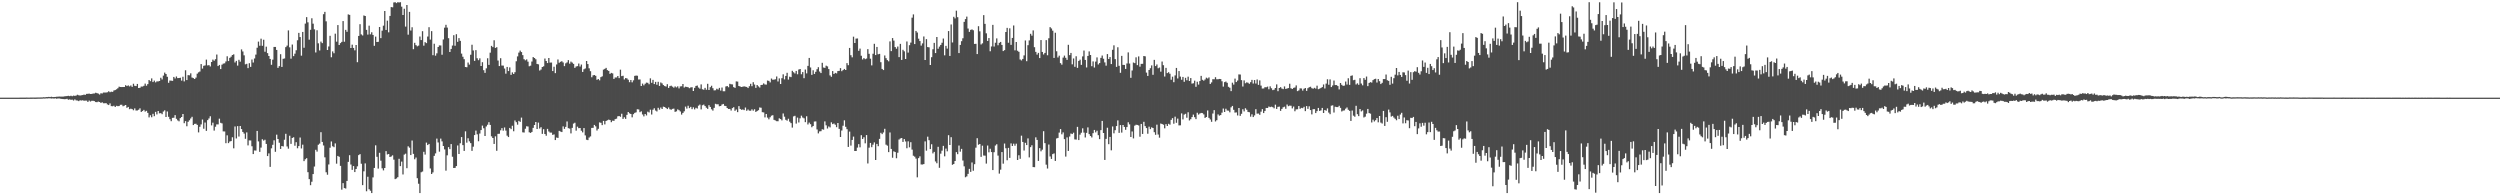 <?xml version="1.0" encoding="UTF-8"?>
<svg xmlns="http://www.w3.org/2000/svg" width="1920" height="150">
  <path d="M0 75.000h1v1.000H0zM1 75.000h1v1.000H1zM2 75.000h1v1.000H2zM3 75.000h1v1.000H3zM4 75.000h1v1.000H4zM5 75.000h1v1.000H5zM6 75.000h1v1.000H6zM7 75.000h1v1.000H7zM8 75.000h1v1.000H8zM9 75.000h1v1.000H9zM10 75.000h1v1.000H10zM11 75.000h1v1.000H11zM12 75.000h1v1.000H12zM13 75.000h1v1.000H13zM14 74.990h1v1.000H14zM15 74.983h1v1.000H15zM16 74.981h1v1.000H16zM17 74.966h1v1.000H17zM18 74.958h1v1.000H18zM19 74.962h1v1.000H19zM20 74.923h1v1.000H20zM21 74.950h1v1.000H21zM22 74.933h1v1.000H22zM23 74.921h1v1.000H23zM24 74.916h1v1.000H24zM25 74.892h1v1.000H25zM26 74.926h1v1.000H26zM27 74.913h1v1.000H27zM28 74.865h1v1.000H28zM29 74.833h1v1.000H29zM30 74.836h1v1.000H30zM31 74.817h1v1.000H31zM32 74.790h1v1.000H32zM33 74.665h1v1.000H33zM34 74.747h1v1.000H34zM35 74.538h1v1.008H35zM36 74.562h1v1.056H36zM37 74.372h1v1.112H37zM38 74.523h1v1.000H38zM39 74.287h1v1.362H39zM40 74.558h1v1.000H40zM41 74.518h1v1.191H41zM42 74.427h1v1.101H42zM43 74.293h1v1.518H43zM44 74.235h1v1.398H44zM45 74.157h1v1.489H45zM46 74.189h1v1.617H46zM47 74.200h1v1.783H47zM48 74.186h1v1.901H48zM49 74.007h1v2.153H49zM50 73.859h1v2.253H50zM51 73.791h1v2.099H51zM52 73.578h1v3.023H52zM53 73.838h1v2.517H53zM54 73.537h1v3.132H54zM55 73.864h1v2.689H55zM56 73.417h1v3.777H56zM57 73.622h1v2.703H57zM58 73.383h1v3.743H58zM59 72.735h1v4.463H59zM60 73.152h1v4.536H60zM61 73.386h1v3.625H61zM62 73.143h1v4.082H62zM63 72.986h1v4.007H63zM64 72.631h1v4.716H64zM65 72.838h1v4.422H65zM66 72.069h1v5.202H66zM67 72.051h1v6.214H67zM68 71.905h1v5.304H68zM69 72.171h1v5.796H69zM70 72.117h1v5.285H70zM71 71.853h1v5.538H71zM72 71.801h1v5.868H72zM73 71.215h1v7.181H73zM74 71.550h1v6.935H74zM75 71.873h1v6.144H75zM76 72.594h1v5.723H76zM77 71.615h1v7.448H77zM78 71.771h1v6.786H78zM79 71.092h1v8.228H79zM80 71.085h1v8.199H80zM81 71.044h1v8.148H81zM82 70.866h1v9.308H82zM83 70.077h1v10.610H83zM84 70.793h1v8.619H84zM85 70.397h1v11.112H85zM86 70.539h1v11.087H86zM87 69.466h1v11.718H87zM88 69.183h1v13.006H88zM89 68.561h1v12.688H89zM90 67.806h1v13.736H90zM91 66.579h1v14.883H91zM92 66.821h1v13.652H92zM93 66.852h1v13.599H93zM94 66.798h1v14.823H94zM95 66.810h1v14.320H95zM96 65.428h1v15.193H96zM97 66.109h1v16.666H97zM98 65.599h1v16.534H98zM99 66.371h1v17.493H99zM100 65.644h1v17.823H100zM101 66.735h1v17.077H101zM102 64.307h1v20.376H102zM103 65.915h1v17.317H103zM104 66.089h1v18.807H104zM105 64.453h1v20.370H105zM106 67.599h1v16.695H106zM107 67.453h1v15.761H107zM108 66.461h1v19.492H108zM109 66.431h1v18.854H109zM110 65.881h1v18.490H110zM111 64.185h1v21.517H111zM112 65.855h1v19.257H112zM113 64.595h1v22.083H113zM114 61.437h1v28.729H114zM115 62.336h1v26.190H115zM116 60.228h1v29.835H116zM117 63.012h1v24.365H117zM118 61.891h1v27.376H118zM119 63.302h1v22.591H119zM120 62.492h1v25.353H120zM121 62.501h1v22.756H121zM122 62.213h1v24.807H122zM123 59.698h1v27.164H123zM124 61.010h1v26.681H124zM125 58.046h1v27.623H125zM126 55.748h1v28.971H126zM127 56.812h1v33.069H127zM128 58.986h1v26.643H128zM129 63.578h1v26.118H129zM130 61.851h1v29.703H130zM131 61.934h1v31.145H131zM132 62.090h1v28.456H132zM133 59.102h1v31.328H133zM134 60.239h1v28.181H134zM135 58.746h1v32.472H135zM136 59.997h1v32.467H136zM137 59.927h1v33.273H137zM138 59.709h1v31.041H138zM139 61.922h1v27.937H139zM140 58.914h1v28.645H140zM141 62.523h1v32.076H141zM142 53.969h1v39.050H142zM143 61.479h1v35.512H143zM144 57.711h1v35.836H144zM145 57.857h1v34.525H145zM146 56.337h1v34.667H146zM147 59.535h1v30.188H147zM148 60.027h1v36.028H148zM149 60.689h1v34.461H149zM150 59.576h1v35.475H150zM151 56.566h1v39.358H151zM152 55.565h1v46.120H152zM153 54.942h1v42.425H153zM154 49.201h1v46.321H154zM155 52.668h1v39.156H155zM156 50.536h1v48.344H156zM157 50.229h1v43.894H157zM158 45.769h1v54.752H158zM159 50.238h1v42.015H159zM160 50.009h1v40.947H160zM161 51.036h1v38.276H161zM162 47.606h1v48.707H162zM163 45.751h1v48.450H163zM164 46.644h1v53.643H164zM165 45.484h1v51.840H165zM166 41.855h1v53.691H166zM167 50.720h1v44.813H167zM168 49.892h1v41.232H168zM169 53.064h1v41.226H169zM170 49.659h1v45.101H170zM171 48.857h1v52.064H171zM172 48.627h1v52.344H172zM173 47.211h1v62.780H173zM174 43.221h1v60.717H174zM175 46.913h1v63.014H175zM176 44.427h1v64.296H176zM177 43.517h1v64.813H177zM178 42.236h1v63.165H178zM179 41.750h1v72.147H179zM180 47.998h1v49.147H180zM181 46.763h1v59.576H181zM182 50.378h1v46.490H182zM183 45.912h1v58.970H183zM184 47.340h1v49.431H184zM185 37.930h1v61.191H185zM186 39.502h1v61.841H186zM187 42.476h1v60.130H187zM188 49.382h1v57.224H188zM189 48.984h1v52.673H189zM190 52.309h1v59.378H190zM191 48.514h1v59.314H191zM192 51.377h1v56.496H192zM193 45.703h1v66.633H193zM194 48.039h1v70.290H194zM195 44.912h1v70.641H195zM196 41.924h1v73.719H196zM197 36.639h1v63.919H197zM198 31.955h1v76.654H198zM199 35.113h1v81.519H199zM200 29.698h1v83.639H200zM201 35.153h1v71.789H201zM202 30.502h1v77.484H202zM203 39.740h1v67.560H203zM204 35.858h1v74.666H204zM205 40.821h1v79.018H205zM206 43.022h1v74.804H206zM207 45.278h1v82.857H207zM208 49.772h1v64.163H208zM209 45.808h1v65.406H209zM210 36.036h1v71.735H210zM211 36.044h1v80.552H211zM212 38.326h1v65.114H212zM213 52.099h1v54.655H213zM214 50.783h1v58.834H214zM215 41.640h1v72.741H215zM216 51.398h1v60.715H216zM217 45.174h1v67.335H217zM218 44.914h1v62.385H218zM219 36.211h1v66.567H219zM220 34.998h1v77.481H220zM221 23.332h1v90.857H221zM222 36.372h1v67.894H222zM223 45.048h1v65.418H223zM224 34.202h1v71.744H224zM225 43.133h1v62.309H225zM226 41.195h1v70.707H226zM227 38.589h1v70.607H227zM228 30.918h1v82.926H228zM229 25.239h1v86.945H229zM230 28.455h1v77.185H230zM231 42.774h1v71.266H231zM232 24.504h1v86.597H232zM233 36.661h1v87.097H233zM234 18.133h1v104.185H234zM235 13.155h1v108.365H235zM236 17.150h1v115.106H236zM237 30.472h1v107.079H237zM238 22.882h1v119.350H238zM239 14.038h1v125.510H239zM240 18.154h1v115.542H240zM241 22.532h1v105.354H241zM242 40.268h1v74.802H242zM243 23.247h1v93.169H243zM244 33.256h1v77.882H244zM245 38.753h1v71.546H245zM246 31.945h1v69.560H246zM247 33.150h1v75.868H247zM248 10.926h1v100.809H248zM249 9.117h1v111.738H249zM250 16.402h1v115.924H250zM251 38.407h1v95.781H251zM252 35.668h1v90.640H252zM253 27.471h1v86.011H253zM254 43.965h1v64.668H254zM255 39.475h1v72.839H255zM256 40.933h1v72.106H256zM257 25.874h1v84.250H257zM258 31.998h1v93.680H258zM259 19.265h1v100.501H259zM260 34.546h1v85.888H260zM261 33.122h1v94.257H261zM262 32.172h1v113.504H262zM263 16.204h1v124.419H263zM264 32.038h1v112.381H264zM265 22.928h1v121.865H265zM266 24.443h1v114.538H266zM267 11.043h1v113.252H267zM268 11.405h1v107.806H268zM269 36.844h1v89.536H269zM270 34.329h1v96.146H270zM271 36.804h1v90.719H271zM272 38.661h1v93.497H272zM273 34.552h1v95.238H273zM274 47.780h1v79.974H274zM275 27.621h1v91.525H275zM276 18.599h1v99.798H276zM277 26.396h1v99.341H277zM278 27.243h1v114.939H278zM279 11.873h1v119.708H279zM280 12.312h1v113.156H280zM281 22.920h1v123.958H281zM282 26.555h1v109.164H282zM283 19.719h1v125.625H283zM284 26.349h1v120.127H284zM285 24.784h1v123.506H285zM286 26.849h1v109.391H286zM287 35.160h1v93.803H287zM288 28.097h1v83.507H288zM289 32.241h1v88.157H289zM290 32.083h1v97.413H290zM291 20.749h1v96.592H291zM292 29.273h1v94.111H292zM293 23.555h1v105.740H293zM294 19.688h1v111.155H294zM295 8.444h1v120.562H295zM296 22.982h1v93.102H296zM297 15.878h1v102.760H297zM298 24.823h1v93.425H298zM299 12.242h1v108.353H299zM300 5.418h1v114.753H300zM301 5.606h1v113.714H301zM302 1.898h1v120.733H302zM303 1.707h1v135.847H303zM304 2.386h1v134.700H304zM305 1.707h1v134.398H305zM306 1.893h1v120.077H306zM307 1.707h1v125.866H307zM308 5.118h1v119.007H308zM309 11.537h1v122.449H309zM310 6.684h1v112.063H310zM311 20.451h1v97.578H311zM312 3.831h1v125.362H312zM313 26.623h1v85.778H313zM314 9.115h1v104.317H314zM315 23.473h1v95.631H315zM316 20.922h1v87.016H316zM317 37.785h1v80.410H317zM318 32.856h1v89.460H318zM319 34.642h1v86.328H319zM320 35.589h1v101.270H320zM321 35.040h1v106.060H321zM322 28.083h1v120.210H322zM323 30.782h1v101.509H323zM324 23.983h1v107.764H324zM325 35.052h1v81.531H325zM326 32.364h1v86.362H326zM327 33.111h1v76.426H327zM328 28.046h1v83.348H328zM329 20.865h1v89.682H329zM330 30.427h1v98.951H330zM331 23.893h1v109.749H331zM332 42.396h1v89.984H332zM333 33.578h1v86.136H333zM334 42.777h1v75.018H334zM335 40.965h1v65.483H335zM336 36.116h1v73.289H336zM337 34.863h1v81.643H337zM338 34.935h1v71.532H338zM339 42.011h1v66.596H339zM340 30.307h1v81.835H340zM341 21.256h1v93.481H341zM342 19.050h1v112.023H342zM343 21.197h1v98.117H343zM344 29.323h1v83.665H344zM345 39.932h1v74.581H345zM346 37.564h1v73.086H346zM347 34.976h1v85.418H347zM348 27.028h1v101.978H348zM349 35.122h1v93.786H349zM350 26.276h1v101.278H350zM351 32.081h1v79.617H351zM352 29.278h1v88.996H352zM353 31.388h1v78.628H353zM354 41.177h1v64.104H354zM355 43.588h1v67.891H355zM356 45.446h1v70.453H356zM357 51.436h1v49.446H357zM358 51.658h1v57.909H358zM359 48.026h1v58.144H359zM360 49.591h1v58.928H360zM361 42.050h1v67.879H361zM362 34.370h1v81.482H362zM363 38.779h1v73.874H363zM364 46.733h1v56.984H364zM365 38.520h1v61.763H365zM366 44.754h1v58.389H366zM367 46.230h1v62.262H367zM368 44.777h1v57.783H368zM369 50.691h1v49.219H369zM370 47.767h1v48.706H370zM371 53.897h1v44.603H371zM372 55.958h1v48.479H372zM373 52.483h1v44.630H373zM374 44.728h1v51.058H374zM375 49.841h1v44.012H375zM376 40.424h1v55.544H376zM377 35.206h1v69.496H377zM378 36.181h1v69.801H378zM379 30.920h1v79.610H379zM380 36.797h1v67.891H380zM381 36.234h1v79.590H381zM382 46.515h1v56.303H382zM383 50.722h1v52.006H383zM384 44.708h1v55.372H384zM385 50.320h1v48.088H385zM386 50.393h1v49.951H386zM387 52.639h1v45.276H387zM388 56.596h1v43.693H388zM389 51.427h1v52.777H389zM390 54.570h1v50.711H390zM391 51.778h1v46.494H391zM392 57.480h1v41.683H392zM393 55.625h1v40.942H393zM394 56.853h1v43.957H394zM395 55.453h1v37.075H395zM396 47.058h1v46.787H396zM397 43.331h1v52.434H397zM398 40.408h1v52.406H398zM399 38.862h1v54.720H399zM400 39.991h1v50.332H400zM401 42.341h1v59.301H401zM402 45.482h1v56.282H402zM403 46.334h1v52.541H403zM404 45.643h1v51.319H404zM405 47.346h1v49.806H405zM406 50.911h1v50.731H406zM407 50.428h1v51.672H407zM408 47.283h1v54.058H408zM409 43.825h1v54.356H409zM410 44.524h1v51.478H410zM411 45.502h1v48.174H411zM412 49.122h1v49.964H412zM413 49.417h1v44.752H413zM414 54.194h1v44.526H414zM415 53.426h1v44.250H415zM416 51.478h1v51.340H416zM417 50.936h1v48.285H417zM418 44.953h1v57.964H418zM419 46.831h1v57.398H419zM420 48.436h1v50.513H420zM421 44.559h1v56.411H421zM422 48.074h1v53.738H422zM423 48.010h1v53.820H423zM424 54.598h1v48.964H424zM425 51.252h1v51.947H425zM426 56.159h1v51.396H426zM427 49.514h1v56.130H427zM428 45.649h1v60.302H428zM429 48.161h1v52.346H429zM430 47.469h1v53.524H430zM431 47.012h1v54.430H431zM432 47.971h1v49.079H432zM433 50.797h1v48.189H433zM434 48.628h1v48.793H434zM435 47.905h1v45.384H435zM436 46.186h1v52.257H436zM437 48.879h1v49.880H437zM438 47.298h1v55.160H438zM439 48.087h1v50.138H439zM440 49.054h1v45.890H440zM441 52.141h1v42.131H441zM442 51.049h1v49.304H442zM443 50.787h1v46.508H443zM444 48.796h1v49.663H444zM445 51.099h1v47.199H445zM446 49.558h1v50.846H446zM447 55.256h1v46.405H447zM448 53.221h1v45.148H448zM449 52.584h1v51.424H449zM450 46.873h1v60.454H450zM451 49.215h1v58.405H451zM452 52.478h1v53.158H452zM453 54.703h1v50.057H453zM454 59.358h1v38.894H454zM455 57.877h1v40.270H455zM456 57.590h1v38.336H456zM457 58.195h1v38.805H457zM458 61.262h1v38.972H458zM459 60.666h1v38.253H459zM460 61.684h1v32.334H460zM461 59.224h1v35.075H461zM462 58.637h1v37.485H462zM463 53.453h1v39.398H463zM464 52.868h1v42.658H464zM465 52.099h1v40.804H465zM466 53.882h1v38.458H466zM467 54.493h1v37.360H467zM468 56.747h1v35.467H468zM469 55.959h1v37.876H469zM470 56.370h1v36.308H470zM471 60.624h1v32.213H471zM472 59.495h1v31.997H472zM473 59.469h1v31.672H473zM474 58.386h1v30.933H474zM475 59.993h1v29.116H475zM476 53.480h1v36.232H476zM477 58.495h1v28.843H477zM478 58.166h1v33.171H478zM479 61.045h1v29.002H479zM480 59.942h1v31.371H480zM481 60.214h1v27.985H481zM482 61.218h1v24.773H482zM483 63.151h1v23.894H483zM484 61.435h1v26.131H484zM485 63.234h1v26.872H485zM486 61.681h1v26.015H486zM487 58.266h1v28.404H487zM488 58.018h1v28.268H488zM489 58.156h1v25.744H489zM490 61.092h1v22.996H490zM491 61.007h1v25.171H491zM492 66.032h1v19.487H492zM493 64.208h1v23.702H493zM494 65.552h1v23.834H494zM495 64.333h1v23.209H495zM496 63.463h1v25.233H496zM497 63.607h1v22.176H497zM498 64.720h1v21.662H498zM499 60.179h1v24.045H499zM500 63.611h1v24.367H500zM501 61.327h1v22.969H501zM502 64.554h1v18.596H502zM503 62.866h1v22.017H503zM504 65.059h1v20.527H504zM505 62.826h1v19.979H505zM506 65.997h1v18.228H506zM507 63.325h1v19.266H507zM508 64.063h1v19.632H508zM509 65.346h1v16.564H509zM510 66.103h1v16.060H510zM511 66.465h1v16.496H511zM512 64.663h1v19.085H512zM513 67.536h1v14.990H513zM514 66.168h1v17.751H514zM515 65.787h1v18.483H515zM516 66.545h1v17.055H516zM517 67.341h1v16.070H517zM518 66.354h1v19.544H518zM519 67.134h1v18.355H519zM520 66.310h1v17.705H520zM521 67.890h1v16.736H521zM522 66.363h1v19.254H522zM523 66.255h1v21.784H523zM524 64.525h1v22.200H524zM525 67.233h1v18.270H525zM526 66.556h1v15.338H526zM527 66.741h1v16.657H527zM528 66.995h1v14.221H528zM529 67.741h1v15.296H529zM530 67.127h1v14.935H530zM531 66.992h1v16.847H531zM532 69.904h1v12.524H532zM533 67.482h1v16.556H533zM534 65.981h1v16.794H534zM535 65.711h1v17.662H535zM536 67.207h1v13.962H536zM537 68.108h1v12.244H537zM538 64.803h1v19.205H538zM539 68.541h1v12.310H539zM540 68.932h1v11.400H540zM541 67.488h1v13.979H541zM542 68.926h1v13.794H542zM543 64.380h1v19.238H543zM544 69.120h1v11.674H544zM545 66.963h1v15.161H545zM546 65.835h1v18.088H546zM547 67.740h1v17.186H547zM548 69.445h1v13.402H548zM549 69.331h1v10.405H549zM550 68.164h1v11.952H550zM551 68.758h1v11.340H551zM552 67.492h1v14.112H552zM553 69.596h1v11.819H553zM554 67.201h1v13.064H554zM555 70.098h1v9.705H555zM556 70.099h1v11.154H556zM557 66.420h1v15.017H557zM558 66.073h1v16.859H558zM559 67.031h1v16.680H559zM560 64.353h1v19.330H560zM561 64.723h1v20.166H561zM562 64.828h1v18.218H562zM563 66.932h1v15.421H563zM564 67.502h1v17.590H564zM565 62.527h1v21.582H565zM566 62.645h1v23.462H566zM567 66.031h1v15.484H567zM568 66.466h1v17.199H568zM569 66.810h1v17.524H569zM570 66.552h1v17.508H570zM571 66.327h1v18.238H571zM572 66.561h1v16.030H572zM573 66.782h1v18.322H573zM574 67.610h1v16.500H574zM575 66.203h1v18.807H575zM576 64.371h1v20.664H576zM577 66.222h1v17.754H577zM578 63.112h1v21.897H578zM579 64.927h1v18.995H579zM580 67.501h1v18.450H580zM581 65.259h1v20.052H581zM582 66.368h1v18.266H582zM583 67.208h1v15.345H583zM584 65.282h1v17.444H584zM585 65.142h1v21.050H585zM586 64.054h1v22.279H586zM587 64.855h1v25.318H587zM588 64.961h1v22.610H588zM589 61.861h1v28.442H589zM590 62.089h1v29.575H590zM591 63.287h1v26.786H591zM592 60.336h1v28.520H592zM593 61.224h1v27.231H593zM594 61.121h1v30.924H594zM595 60.880h1v31.619H595zM596 58.710h1v34.394H596zM597 62.589h1v30.539H597zM598 60.186h1v30.691H598zM599 64.531h1v26.900H599zM600 60.036h1v32.417H600zM601 57.101h1v30.054H601zM602 61.001h1v28.597H602zM603 58.311h1v33.711H603zM604 55.925h1v36.744H604zM605 61.139h1v30.027H605zM606 58.903h1v34.529H606zM607 59.263h1v35.309H607zM608 54.351h1v43.632H608zM609 55.513h1v33.873H609zM610 56.412h1v32.535H610zM611 54.484h1v40.450H611zM612 57.041h1v33.264H612zM613 53.403h1v40.657H613zM614 53.002h1v37.886H614zM615 57.020h1v31.796H615zM616 55.327h1v34.954H616zM617 60.056h1v30.815H617zM618 53.408h1v40.415H618zM619 56.390h1v32.891H619zM620 50.581h1v45.018H620zM621 44.487h1v49.696H621zM622 51.826h1v43.545H622zM623 57.520h1v40.245H623zM624 53.946h1v42.829H624zM625 56.759h1v36.601H625zM626 55.148h1v38.109H626zM627 53.168h1v46.236H627zM628 51.595h1v50.840H628zM629 54.963h1v45.936H629zM630 56.119h1v44.653H630zM631 48.238h1v51.037H631zM632 51.874h1v47.690H632zM633 52.134h1v41.075H633zM634 50.422h1v45.845H634zM635 51.006h1v47.689H635zM636 53.040h1v44.110H636zM637 57.896h1v39.962H637zM638 58.975h1v34.956H638zM639 54.591h1v40.719H639zM640 56.845h1v38.036H640zM641 55.987h1v39.797H641zM642 56.345h1v41.326H642zM643 54.581h1v39.874H643zM644 54.434h1v44.533H644zM645 52.344h1v52.858H645zM646 54.664h1v45.563H646zM647 53.824h1v42.764H647zM648 52.932h1v39.496H648zM649 53.769h1v43.614H649zM650 48.462h1v50.788H650zM651 50.053h1v62.778H651zM652 36.789h1v64.266H652zM653 42.408h1v69.432H653zM654 44.043h1v63.407H654zM655 28.186h1v76.715H655zM656 33.013h1v82.944H656zM657 29.662h1v86.298H657zM658 29.545h1v83.817H658zM659 39.003h1v71.690H659zM660 37.338h1v75.817H660zM661 42.800h1v61.050H661zM662 45.653h1v61.122H662zM663 44.615h1v60.807H663zM664 45.454h1v64.629H664zM665 44.939h1v58.807H665zM666 37.743h1v87.814H666zM667 41.343h1v72.041H667zM668 45.035h1v64.754H668zM669 50.213h1v62.848H669zM670 41.271h1v69.843H670zM671 33.620h1v75.739H671zM672 42.308h1v80.574H672zM673 36.066h1v74.491H673zM674 41.695h1v70.577H674zM675 41.355h1v65.297H675zM676 47.793h1v54.216H676zM677 52.930h1v50.105H677zM678 53.812h1v47.945H678zM679 42.617h1v56.307H679zM680 44.713h1v66.368H680zM681 46.158h1v65.727H681zM682 47.078h1v69.762H682zM683 31.819h1v69.907H683zM684 39.263h1v75.113H684zM685 29.246h1v91.885H685zM686 31.189h1v85.036H686zM687 36.122h1v80.682H687zM688 37.451h1v84.117H688zM689 35.743h1v81.547H689zM690 43.880h1v63.257H690zM691 33.687h1v72.678H691zM692 46.009h1v59.953H692zM693 38.229h1v70.765H693zM694 39.446h1v67.341H694zM695 45.324h1v63.346H695zM696 31.862h1v82.008H696zM697 40.390h1v68.137H697zM698 34.730h1v78.407H698zM699 32.735h1v76.490H699zM700 13.594h1v101.294H700zM701 11.061h1v108.561H701zM702 33.835h1v86.464H702zM703 23.770h1v98.038H703zM704 24.997h1v111.184H704zM705 29.700h1v91.755H705zM706 31.543h1v88.535H706zM707 34.999h1v91.308H707zM708 33.331h1v93.007H708zM709 28.029h1v97.955H709zM710 46.089h1v62.525H710zM711 30.073h1v85.655H711zM712 36.147h1v68.801H712zM713 36.361h1v71.335H713zM714 49.899h1v64.562H714zM715 43.913h1v66.901H715zM716 37.820h1v79.978H716zM717 32.917h1v83.735H717zM718 40.772h1v83.227H718zM719 28.433h1v96.965H719zM720 37.432h1v75.320H720zM721 35.773h1v93.095H721zM722 34.487h1v83.527H722zM723 32.836h1v82.898H723zM724 29.596h1v82.406H724zM725 42.470h1v77.572H725zM726 35.245h1v78.894H726zM727 37.303h1v78.936H727zM728 23.868h1v79.949H728zM729 42.963h1v68.418H729zM730 18.800h1v86.566H730zM731 32.629h1v93.926H731zM732 12.899h1v113.049H732zM733 14.150h1v109.476H733zM734 8.201h1v108.621H734zM735 13.212h1v105.223H735zM736 40.765h1v70.998H736zM737 34.520h1v81.954H737zM738 31.664h1v82.678H738zM739 29.366h1v93.905H739zM740 16.776h1v110.985H740zM741 14.654h1v121.466H741zM742 12.774h1v122.678H742zM743 21.909h1v111.611H743zM744 24.494h1v105.189H744zM745 22.945h1v109.033H745zM746 22.584h1v102.169H746zM747 23.249h1v107.852H747zM748 33.746h1v92.371H748zM749 33.645h1v79.769H749zM750 41.514h1v64.601H750zM751 20.125h1v91.044H751zM752 24.040h1v86.574H752zM753 34.174h1v86.290H753zM754 33.277h1v78.606H754zM755 11.598h1v107.862H755zM756 18.347h1v101.216H756zM757 25.624h1v99.997H757zM758 31.450h1v80.342H758zM759 29.248h1v87.723H759zM760 39.349h1v74.887H760zM761 35.696h1v81.066H761zM762 19.074h1v111.549H762zM763 35.764h1v81.151H763zM764 32.829h1v78.948H764zM765 29.500h1v81.275H765zM766 34.753h1v84.764H766zM767 32.882h1v100.444H767zM768 32.192h1v98.097H768zM769 34.489h1v82.316H769zM770 39.197h1v86.520H770zM771 38.497h1v71.741H771zM772 24.585h1v89.298H772zM773 21.384h1v101.716H773zM774 32.838h1v80.723H774zM775 21.756h1v99.465H775zM776 34.482h1v75.624H776zM777 29.135h1v82.968H777zM778 19.539h1v90.785H778zM779 38.679h1v73.261H779zM780 32.253h1v78.064H780zM781 38.974h1v83.917H781zM782 39.770h1v79.487H782zM783 45.667h1v76.284H783zM784 46.425h1v57.748H784zM785 45.284h1v63.720H785zM786 42.522h1v73.093H786zM787 31.101h1v78.575H787zM788 46.999h1v64.430H788zM789 34.704h1v71.580H789zM790 31.008h1v89.892H790zM791 25.947h1v87.027H791zM792 27.379h1v84.183H792zM793 23.336h1v104.958H793zM794 36.258h1v92.152H794zM795 39.848h1v65.643H795zM796 41.944h1v65.537H796zM797 40.615h1v82.989H797zM798 44.577h1v69.195H798zM799 30.767h1v85.436H799zM800 39.894h1v75.037H800zM801 41.842h1v58.916H801zM802 40.658h1v69.263H802zM803 30.824h1v95.648H803zM804 42.442h1v86.967H804zM805 29.406h1v81.589H805zM806 20.856h1v99.321H806zM807 21.845h1v100.208H807zM808 23.548h1v94.819H808zM809 44.475h1v73.353H809zM810 25.134h1v98.438H810zM811 39.389h1v66.964H811zM812 44.157h1v61.790H812zM813 42.767h1v59.094H813zM814 48.504h1v50.602H814zM815 49.685h1v53.467H815zM816 44.215h1v57.477H816zM817 42.713h1v64.135H817zM818 44.408h1v75.859H818zM819 45.981h1v59.532H819zM820 34.403h1v81.506H820zM821 42.321h1v62.521H821zM822 40.639h1v61.941H822zM823 49.383h1v53.592H823zM824 44.919h1v56.946H824zM825 51.305h1v55.745H825zM826 43.193h1v64.011H826zM827 52.113h1v45.298H827zM828 46.802h1v60.777H828zM829 45.842h1v57.581H829zM830 49.825h1v52.108H830zM831 43.326h1v55.241H831zM832 38.801h1v63.046H832zM833 46.030h1v59.549H833zM834 51.824h1v50.232H834zM835 42.974h1v54.859H835zM836 39.452h1v63.572H836zM837 42.224h1v62.246H837zM838 50.847h1v54.726H838zM839 47.145h1v55.148H839zM840 51.887h1v47.893H840zM841 47.335h1v54.371H841zM842 44.102h1v56.288H842zM843 49.519h1v54.311H843zM844 48.440h1v58.406H844zM845 44.435h1v55.511H845zM846 42.659h1v50.229H846zM847 45.100h1v57.047H847zM848 47.898h1v74.948H848zM849 50.420h1v56.227H849zM850 41.500h1v56.579H850zM851 45.326h1v65.418H851zM852 43.851h1v61.321H852zM853 49.187h1v66.279H853zM854 38.250h1v58.851H854zM855 34.811h1v67.613H855zM856 45.422h1v54.572H856zM857 51.374h1v45.459H857zM858 36.294h1v56.148H858zM859 50.515h1v51.543H859zM860 55.915h1v40.123H860zM861 42.923h1v58.915H861zM862 49.830h1v46.165H862zM863 49.880h1v47.595H863zM864 52.932h1v46.734H864zM865 48.722h1v48.858H865zM866 40.243h1v53.650H866zM867 48.803h1v46.752H867zM868 59.734h1v45.497H868zM869 54.094h1v46.896H869zM870 48.011h1v58.260H870zM871 48.463h1v48.044H871zM872 44.040h1v51.778H872zM873 49.998h1v45.971H873zM874 43.329h1v53.052H874zM875 51.192h1v53.809H875zM876 49.065h1v46.118H876zM877 48.989h1v53.871H877zM878 43.029h1v50.504H878zM879 43.273h1v53.581H879zM880 55.740h1v42.590H880zM881 58.294h1v44.434H881zM882 53.764h1v43.510H882zM883 52.368h1v46.783H883zM884 50.218h1v47.556H884zM885 57.438h1v40.881H885zM886 45.965h1v55.548H886zM887 50.754h1v52.766H887zM888 49.494h1v46.251H888zM889 52.408h1v50.922H889zM890 51.868h1v53.863H890zM891 55.024h1v39.837H891zM892 47.240h1v47.974H892zM893 50.086h1v45.709H893zM894 58.793h1v39.760H894zM895 52.117h1v43.235H895zM896 56.157h1v40.611H896zM897 55.470h1v39.605H897zM898 56.613h1v39.157H898zM899 61.245h1v30.821H899zM900 58.869h1v31.878H900zM901 63.134h1v31.915H901zM902 57.885h1v31.704H902zM903 52.197h1v42.134H903zM904 60.252h1v30.851H904zM905 54.584h1v41.716H905zM906 58.819h1v37.441H906zM907 61.257h1v25.833H907zM908 59.080h1v32.599H908zM909 62.814h1v25.225H909zM910 59.751h1v27.631H910zM911 61.633h1v28.801H911zM912 58.868h1v27.358H912zM913 62.225h1v30.313H913zM914 59.938h1v31.585H914zM915 64.226h1v25.688H915zM916 63.946h1v24.092H916zM917 61.957h1v28.028H917zM918 66.654h1v24.857H918zM919 62.797h1v23.797H919zM920 64.987h1v23.041H920zM921 62.251h1v24.919H921zM922 58.242h1v28.509H922zM923 61.274h1v25.592H923zM924 61.928h1v25.924H924zM925 61.041h1v29.536H925zM926 59.673h1v30.180H926zM927 60.279h1v24.567H927zM928 59.432h1v31.073H928zM929 64.462h1v27.302H929zM930 63.301h1v30.236H930zM931 60.810h1v26.403H931zM932 60.888h1v23.697H932zM933 59.307h1v33.954H933zM934 60.886h1v31.405H934zM935 60.900h1v26.937H935zM936 60.600h1v28.223H936zM937 60.738h1v27.639H937zM938 62.424h1v24.104H938zM939 66.521h1v16.816H939zM940 63.058h1v22.958H940zM941 62.619h1v20.913H941zM942 63.573h1v21.301H942zM943 66.673h1v18.310H943zM944 67.382h1v18.865H944zM945 69.982h1v12.466H945zM946 63.475h1v17.875H946zM947 64.961h1v19.385H947zM948 60.354h1v26.132H948zM949 63.013h1v23.303H949zM950 61.825h1v26.835H950zM951 57.158h1v25.766H951zM952 57.247h1v31.725H952zM953 61.544h1v25.851H953zM954 66.439h1v17.459H954zM955 61.760h1v23.799H955zM956 63.962h1v19.189H956zM957 63.230h1v21.051H957zM958 63.542h1v22.428H958zM959 64.344h1v21.851H959zM960 63.108h1v26.510H960zM961 61.314h1v26.489H961zM962 64.142h1v25.773H962zM963 61.514h1v27.115H963zM964 64.171h1v19.715H964zM965 61.046h1v26.272H965zM966 65.202h1v21.985H966zM967 61.762h1v26.411H967zM968 65.753h1v20.015H968zM969 67.979h1v15.850H969zM970 67.916h1v18.925H970zM971 66.974h1v18.208H971zM972 66.995h1v15.906H972zM973 66.531h1v16.415H973zM974 68.578h1v13.243H974zM975 66.310h1v15.965H975zM976 67.771h1v14.159H976zM977 69.197h1v13.128H977zM978 68.873h1v14.344H978zM979 67.600h1v12.763H979zM980 64.817h1v18.831H980zM981 70.025h1v12.055H981zM982 67.568h1v14.305H982zM983 66.901h1v18.225H983zM984 68.008h1v15.631H984zM985 68.457h1v13.923H985zM986 66.350h1v15.567H986zM987 68.305h1v15.277H987zM988 67.964h1v12.327H988zM989 67.657h1v13.911H989zM990 64.321h1v16.800H990zM991 67.803h1v13.422H991zM992 68.359h1v14.875H992zM993 67.479h1v14.353H993zM994 67.194h1v18.266H994zM995 65.604h1v18.405H995zM996 70.015h1v13.889H996zM997 69.451h1v11.945H997zM998 67.857h1v15.710H998zM999 67.918h1v14.945H999zM1000 69.595h1v13.490H1000zM1001 68.157h1v13.889H1001zM1002 67.595h1v17.770H1002zM1003 69.799h1v11.657H1003zM1004 67.740h1v15.865H1004zM1005 66.956h1v14.719H1005zM1006 66.615h1v17.922H1006zM1007 67.740h1v20.103H1007zM1008 68.149h1v15.714H1008zM1009 67.413h1v16.420H1009zM1010 68.048h1v18.799H1010zM1011 65.806h1v19.539H1011zM1012 68.515h1v14.399H1012zM1013 68.101h1v17.076H1013zM1014 67.557h1v17.222H1014zM1015 66.891h1v15.983H1015zM1016 64.878h1v21.881H1016zM1017 67.946h1v16.545H1017zM1018 64.207h1v20.847H1018zM1019 60.860h1v22.384H1019zM1020 65.079h1v21.397H1020zM1021 60.992h1v26.718H1021zM1022 66.878h1v14.261H1022zM1023 65.630h1v15.287H1023zM1024 61.848h1v24.597H1024zM1025 65.329h1v16.653H1025zM1026 65.332h1v16.888H1026zM1027 66.088h1v16.182H1027zM1028 68.674h1v12.576H1028zM1029 63.751h1v19.072H1029zM1030 65.120h1v20.467H1030zM1031 65.924h1v19.034H1031zM1032 65.749h1v19.031H1032zM1033 62.609h1v20.872H1033zM1034 64.942h1v17.593H1034zM1035 60.111h1v24.213H1035zM1036 65.202h1v19.962H1036zM1037 58.245h1v34.619H1037zM1038 57.913h1v26.975H1038zM1039 61.576h1v27.256H1039zM1040 61.285h1v28.355H1040zM1041 64.845h1v16.392H1041zM1042 64.005h1v23.700H1042zM1043 65.148h1v24.024H1043zM1044 60.049h1v23.673H1044zM1045 64.154h1v21.409H1045zM1046 65.542h1v19.253H1046zM1047 59.954h1v30.282H1047zM1048 61.308h1v28.302H1048zM1049 58.775h1v28.516H1049zM1050 66.163h1v17.495H1050zM1051 63.690h1v23.143H1051zM1052 63.096h1v24.190H1052zM1053 63.453h1v30.605H1053zM1054 61.543h1v30.386H1054zM1055 60.793h1v32.518H1055zM1056 60.468h1v31.844H1056zM1057 63.374h1v27.312H1057zM1058 60.686h1v33.282H1058zM1059 62.341h1v26.726H1059zM1060 64.558h1v29.608H1060zM1061 63.608h1v31.284H1061zM1062 60.708h1v24.498H1062zM1063 60.720h1v36.006H1063zM1064 57.217h1v32.800H1064zM1065 61.625h1v31.912H1065zM1066 62.110h1v22.054H1066zM1067 65.119h1v21.190H1067zM1068 58.963h1v30.575H1068zM1069 64.187h1v24.795H1069zM1070 60.077h1v30.162H1070zM1071 57.342h1v33.916H1071zM1072 52.236h1v40.152H1072zM1073 57.909h1v30.972H1073zM1074 55.247h1v36.209H1074zM1075 57.530h1v30.433H1075zM1076 59.102h1v27.539H1076zM1077 55.520h1v39.251H1077zM1078 55.666h1v34.560H1078zM1079 57.692h1v36.964H1079zM1080 61.987h1v30.304H1080zM1081 54.237h1v38.261H1081zM1082 64.176h1v34.275H1082zM1083 55.389h1v35.095H1083zM1084 61.306h1v29.364H1084zM1085 55.447h1v34.333H1085zM1086 54.691h1v42.219H1086zM1087 55.022h1v38.634H1087zM1088 51.607h1v51.403H1088zM1089 55.912h1v42.697H1089zM1090 57.234h1v37.478H1090zM1091 54.727h1v42.586H1091zM1092 46.434h1v47.951H1092zM1093 51.344h1v45.171H1093zM1094 48.032h1v46.248H1094zM1095 55.972h1v47.180H1095zM1096 52.068h1v49.412H1096zM1097 56.884h1v37.198H1097zM1098 49.095h1v52.387H1098zM1099 50.825h1v42.717H1099zM1100 53.790h1v41.445H1100zM1101 52.377h1v55.064H1101zM1102 55.667h1v42.520H1102zM1103 45.566h1v54.468H1103zM1104 43.818h1v57.264H1104zM1105 57.378h1v43.632H1105zM1106 30.843h1v81.308H1106zM1107 36.436h1v75.429H1107zM1108 48.462h1v57.603H1108zM1109 40.984h1v65.252H1109zM1110 44.596h1v69.104H1110zM1111 36.013h1v81.790H1111zM1112 47.953h1v60.010H1112zM1113 24.750h1v89.362H1113zM1114 42.090h1v73.572H1114zM1115 44.198h1v60.847H1115zM1116 35.777h1v65.054H1116zM1117 48.353h1v51.862H1117zM1118 42.078h1v54.018H1118zM1119 38.711h1v60.366H1119zM1120 38.971h1v68.299H1120zM1121 38.177h1v68.050H1121zM1122 33.475h1v79.997H1122zM1123 25.463h1v81.530H1123zM1124 36.831h1v69.419H1124zM1125 49.738h1v56.737H1125zM1126 46.853h1v46.444H1126zM1127 47.636h1v52.501H1127zM1128 52.542h1v49.092H1128zM1129 51.806h1v49.018H1129zM1130 46.916h1v59.802H1130zM1131 50.812h1v67.300H1131zM1132 42.776h1v69.293H1132zM1133 28.456h1v96.529H1133zM1134 29.094h1v87.594H1134zM1135 40.676h1v77.813H1135zM1136 42.267h1v77.518H1136zM1137 25.378h1v97.992H1137zM1138 25.962h1v89.465H1138zM1139 34.478h1v77.614H1139zM1140 31.625h1v87.917H1140zM1141 37.098h1v80.411H1141zM1142 41.787h1v82.081H1142zM1143 44.275h1v68.795H1143zM1144 33.618h1v87.341H1144zM1145 40.318h1v88.427H1145zM1146 29.480h1v113.572H1146zM1147 31.407h1v100.996H1147zM1148 21.266h1v99.034H1148zM1149 34.510h1v80.831H1149zM1150 29.628h1v93.081H1150zM1151 35.029h1v93.038H1151zM1152 30.126h1v90.298H1152zM1153 31.688h1v80.875H1153zM1154 12.643h1v111.862H1154zM1155 19.963h1v104.501H1155zM1156 18.904h1v123.164H1156zM1157 25.779h1v122.505H1157zM1158 17.764h1v120.193H1158zM1159 21.175h1v105.718H1159zM1160 26.538h1v100.780H1160zM1161 34.519h1v80.349H1161zM1162 32.704h1v78.065H1162zM1163 20.817h1v96.449H1163zM1164 20.963h1v117.103H1164zM1165 1.707h1v123.844H1165zM1166 46.162h1v94.619H1166zM1167 8.170h1v113.292H1167zM1168 12.354h1v108.832H1168zM1169 27.273h1v88.257H1169zM1170 39.446h1v83.205H1170zM1171 31.365h1v85.832H1171zM1172 32.449h1v78.817H1172zM1173 31.840h1v97.064H1173zM1174 28.274h1v93.052H1174zM1175 40.702h1v66.951H1175zM1176 36.662h1v94.596H1176zM1177 27.153h1v100.889H1177zM1178 26.079h1v86.847H1178zM1179 29.084h1v102.434H1179zM1180 22.140h1v95.719H1180zM1181 21.024h1v87.591H1181zM1182 33.513h1v85.043H1182zM1183 33.531h1v89.367H1183zM1184 41.224h1v78.604H1184zM1185 47.845h1v74.092H1185zM1186 42.278h1v59.070H1186zM1187 53.448h1v60.194H1187zM1188 52.917h1v46.322H1188zM1189 32.784h1v67.014H1189zM1190 51.977h1v60.327H1190zM1191 45.834h1v69.306H1191zM1192 44.124h1v72.637H1192zM1193 34.862h1v74.332H1193zM1194 27.948h1v92.668H1194zM1195 33.326h1v93.201H1195zM1196 25.382h1v106.606H1196zM1197 26.353h1v95.908H1197zM1198 10.480h1v105.514H1198zM1199 16.954h1v109.578H1199zM1200 28.847h1v93.559H1200zM1201 39.583h1v98.448H1201zM1202 27.337h1v72.818H1202zM1203 40.337h1v76.301H1203zM1204 40.165h1v78.145H1204zM1205 12.512h1v112.724H1205zM1206 27.324h1v99.850H1206zM1207 4.790h1v119.831H1207zM1208 5.720h1v133.765H1208zM1209 24.932h1v120.412H1209zM1210 8.820h1v136.793H1210zM1211 13.602h1v128.457H1211zM1212 28.022h1v105.869H1212zM1213 28.165h1v111.259H1213zM1214 30.262h1v79.923H1214zM1215 31.956h1v88.773H1215zM1216 25.913h1v100.547H1216zM1217 37.876h1v91.971H1217zM1218 35.229h1v77.426H1218zM1219 32.141h1v77.780H1219zM1220 1.710h1v143.548H1220zM1221 15.221h1v116.471H1221zM1222 17.848h1v118.588H1222zM1223 22.039h1v110.713H1223zM1224 23.421h1v110.028H1224zM1225 19.299h1v128.680H1225zM1226 18.943h1v115.022H1226zM1227 10.805h1v116.026H1227zM1228 1.753h1v131.205H1228zM1229 31.284h1v75.162H1229zM1230 16.133h1v111.009H1230zM1231 26.326h1v99.463H1231zM1232 19.333h1v91.047H1232zM1233 11.579h1v104.438H1233zM1234 19.215h1v99.969H1234zM1235 27.498h1v87.581H1235zM1236 15.868h1v110.193H1236zM1237 43.604h1v64.590H1237zM1238 13.866h1v118.688H1238zM1239 1.806h1v126.474H1239zM1240 14.467h1v111.076H1240zM1241 6.969h1v127.602H1241zM1242 13.035h1v126.910H1242zM1243 28.617h1v87.261H1243zM1244 11.051h1v121.402H1244zM1245 1.913h1v125.021H1245zM1246 20.778h1v101.403H1246zM1247 18.031h1v103.386H1247zM1248 20.518h1v97.313H1248zM1249 22.825h1v101.882H1249zM1250 38.317h1v85.462H1250zM1251 30.417h1v99.511H1251zM1252 20.453h1v88.550H1252zM1253 33.245h1v80.865H1253zM1254 42.831h1v65.737H1254zM1255 26.177h1v106.172H1255zM1256 37.530h1v83.294H1256zM1257 26.023h1v104.629H1257zM1258 15.967h1v110.794H1258zM1259 27.785h1v90.896H1259zM1260 41.784h1v84.640H1260zM1261 18.311h1v97.165H1261zM1262 24.425h1v98.573H1262zM1263 45.127h1v70.092H1263zM1264 19.575h1v103.430H1264zM1265 28.616h1v94.031H1265zM1266 39.838h1v76.657H1266zM1267 35.752h1v85.754H1267zM1268 37.096h1v75.077H1268zM1269 35.721h1v81.711H1269zM1270 36.827h1v72.199H1270zM1271 24.951h1v117.878H1271zM1272 45.448h1v73.523H1272zM1273 51.337h1v47.711H1273zM1274 42.592h1v105.700H1274zM1275 42.217h1v83.097H1275zM1276 35.725h1v106.726H1276zM1277 27.049h1v93.290H1277zM1278 24.329h1v85.808H1278zM1279 31.613h1v99.553H1279zM1280 48.298h1v53.389H1280zM1281 33.368h1v85.304H1281zM1282 35.834h1v90.649H1282zM1283 41.448h1v86.926H1283zM1284 43.704h1v81.610H1284zM1285 37.329h1v65.647H1285zM1286 34.530h1v64.989H1286zM1287 40.246h1v60.695H1287zM1288 50.213h1v68.273H1288zM1289 47.296h1v57.723H1289zM1290 40.948h1v79.058H1290zM1291 53.586h1v45.364H1291zM1292 43.425h1v66.961H1292zM1293 42.805h1v68.038H1293zM1294 19.325h1v95.646H1294zM1295 42.619h1v69.670H1295zM1296 33.932h1v72.333H1296zM1297 39.630h1v68.203H1297zM1298 48.894h1v45.424H1298zM1299 52.949h1v42.282H1299zM1300 54.878h1v44.782H1300zM1301 48.252h1v48.398H1301zM1302 44.468h1v54.051H1302zM1303 47.381h1v50.071H1303zM1304 48.998h1v49.035H1304zM1305 49.330h1v53.949H1305zM1306 43.158h1v61.510H1306zM1307 51.356h1v54.111H1307zM1308 51.807h1v41.428H1308zM1309 53.875h1v54.742H1309zM1310 54.082h1v43.851H1310zM1311 55.938h1v50.486H1311zM1312 58.655h1v37.237H1312zM1313 51.710h1v58.156H1313zM1314 47.855h1v66.427H1314zM1315 45.492h1v49.634H1315zM1316 44.007h1v55.095H1316zM1317 50.408h1v54.955H1317zM1318 43.074h1v56.805H1318zM1319 49.042h1v55.272H1319zM1320 51.435h1v48.340H1320zM1321 45.090h1v66.827H1321zM1322 50.603h1v54.403H1322zM1323 46.883h1v64.651H1323zM1324 51.555h1v41.163H1324zM1325 53.223h1v52.213H1325zM1326 54.518h1v59.934H1326zM1327 52.622h1v49.919H1327zM1328 52.816h1v44.450H1328zM1329 51.528h1v46.322H1329zM1330 56.447h1v34.715H1330zM1331 50.773h1v52.186H1331zM1332 43.526h1v52.125H1332zM1333 56.397h1v38.287H1333zM1334 53.269h1v50.005H1334zM1335 55.371h1v42.160H1335zM1336 51.002h1v57.117H1336zM1337 54.577h1v51.616H1337zM1338 51.631h1v44.251H1338zM1339 51.054h1v54.710H1339zM1340 41.571h1v62.815H1340zM1341 34.947h1v72.283H1341zM1342 45.091h1v60.932H1342zM1343 44.465h1v58.363H1343zM1344 49.337h1v55.369H1344zM1345 54.001h1v41.990H1345zM1346 54.251h1v35.496H1346zM1347 58.006h1v37.440H1347zM1348 54.107h1v43.639H1348zM1349 54.156h1v42.013H1349zM1350 60.312h1v29.454H1350zM1351 53.683h1v46.378H1351zM1352 57.067h1v32.063H1352zM1353 50.821h1v44.431H1353zM1354 56.356h1v37.814H1354zM1355 49.794h1v46.168H1355zM1356 55.397h1v38.979H1356zM1357 44.078h1v49.570H1357zM1358 58.928h1v34.586H1358zM1359 47.593h1v58.801H1359zM1360 47.044h1v46.207H1360zM1361 58.698h1v32.667H1361zM1362 47.835h1v44.498H1362zM1363 48.391h1v50.297H1363zM1364 44.939h1v51.074H1364zM1365 57.926h1v38.225H1365zM1366 53.031h1v40.115H1366zM1367 56.512h1v32.189H1367zM1368 52.877h1v40.906H1368zM1369 51.783h1v45.435H1369zM1370 48.796h1v55.033H1370zM1371 52.747h1v51.331H1371zM1372 51.424h1v49.177H1372zM1373 60.430h1v31.973H1373zM1374 54.790h1v33.965H1374zM1375 54.534h1v38.956H1375zM1376 54.238h1v46.326H1376zM1377 58.546h1v35.172H1377zM1378 56.661h1v39.543H1378zM1379 61.385h1v32.379H1379zM1380 58.111h1v36.006H1380zM1381 60.002h1v30.199H1381zM1382 59.404h1v29.986H1382zM1383 62.045h1v28.469H1383zM1384 63.245h1v24.796H1384zM1385 61.145h1v27.024H1385zM1386 64.444h1v24.234H1386zM1387 61.448h1v22.572H1387zM1388 57.928h1v29.645H1388zM1389 57.295h1v27.867H1389zM1390 59.391h1v32.062H1390zM1391 54.617h1v38.982H1391zM1392 59.445h1v30.302H1392zM1393 63.545h1v26.646H1393zM1394 62.605h1v30.493H1394zM1395 65.089h1v21.861H1395zM1396 62.750h1v26.362H1396zM1397 63.409h1v21.814H1397zM1398 65.690h1v18.114H1398zM1399 61.179h1v26.400H1399zM1400 57.485h1v34.464H1400zM1401 61.825h1v26.282H1401zM1402 60.411h1v24.405H1402zM1403 58.285h1v27.451H1403zM1404 63.460h1v21.723H1404zM1405 60.091h1v30.589H1405zM1406 59.528h1v30.469H1406zM1407 60.784h1v29.515H1407zM1408 60.192h1v34.138H1408zM1409 59.284h1v34.982H1409zM1410 57.081h1v33.195H1410zM1411 56.034h1v43.265H1411zM1412 59.598h1v32.665H1412zM1413 57.312h1v26.851H1413zM1414 58.864h1v32.372H1414zM1415 62.604h1v22.538H1415zM1416 64.029h1v20.275H1416zM1417 62.457h1v21.741H1417zM1418 62.423h1v22.311H1418zM1419 66.142h1v19.181H1419zM1420 65.724h1v17.228H1420zM1421 65.160h1v17.957H1421zM1422 63.650h1v19.064H1422zM1423 67.492h1v15.329H1423zM1424 65.186h1v19.801H1424zM1425 68.043h1v14.624H1425zM1426 67.876h1v16.189H1426zM1427 64.679h1v19.490H1427zM1428 65.424h1v17.555H1428zM1429 64.217h1v20.378H1429zM1430 67.454h1v15.459H1430zM1431 66.139h1v19.190H1431zM1432 66.181h1v20.511H1432zM1433 64.890h1v23.410H1433zM1434 64.144h1v25.070H1434zM1435 60.413h1v27.601H1435zM1436 63.725h1v23.239H1436zM1437 64.683h1v21.998H1437zM1438 61.629h1v25.838H1438zM1439 66.237h1v21.586H1439zM1440 66.316h1v18.583H1440zM1441 67.574h1v18.637H1441zM1442 66.874h1v18.033H1442zM1443 68.692h1v14.513H1443zM1444 68.943h1v14.257H1444zM1445 67.785h1v14.880H1445zM1446 66.429h1v17.296H1446zM1447 65.667h1v15.868H1447zM1448 65.756h1v16.362H1448zM1449 65.589h1v20.072H1449zM1450 63.769h1v22.070H1450zM1451 67.125h1v20.124H1451zM1452 62.069h1v22.782H1452zM1453 62.632h1v21.807H1453zM1454 60.226h1v23.086H1454zM1455 64.731h1v22.179H1455zM1456 64.279h1v17.760H1456zM1457 68.700h1v17.616H1457zM1458 66.008h1v19.335H1458zM1459 67.661h1v18.081H1459zM1460 65.361h1v19.068H1460zM1461 65.800h1v18.158H1461zM1462 69.559h1v12.423H1462zM1463 66.854h1v15.165H1463zM1464 70.009h1v10.149H1464zM1465 64.837h1v14.787H1465zM1466 67.931h1v13.138H1466zM1467 71.240h1v9.344H1467zM1468 69.480h1v11.042H1468zM1469 69.903h1v10.715H1469zM1470 65.983h1v13.120H1470zM1471 69.081h1v12.758H1471zM1472 69.011h1v11.251H1472zM1473 66.983h1v15.063H1473zM1474 68.275h1v11.804H1474zM1475 68.889h1v13.340H1475zM1476 69.537h1v12.162H1476zM1477 67.916h1v10.902H1477zM1478 68.191h1v13.731H1478zM1479 67.068h1v13.985H1479zM1480 68.932h1v11.639H1480zM1481 67.384h1v14.335H1481zM1482 67.643h1v15.585H1482zM1483 69.755h1v12.725H1483zM1484 67.917h1v15.902H1484zM1485 70.596h1v10.663H1485zM1486 67.232h1v15.912H1486zM1487 68.176h1v14.300H1487zM1488 68.729h1v11.726H1488zM1489 70.055h1v9.932H1489zM1490 69.426h1v11.175H1490zM1491 67.355h1v13.051H1491zM1492 68.566h1v11.078H1492zM1493 68.436h1v11.226H1493zM1494 68.206h1v10.460H1494zM1495 69.111h1v10.048H1495zM1496 67.570h1v11.062H1496zM1497 69.503h1v8.284H1497zM1498 67.106h1v12.685H1498zM1499 67.663h1v11.109H1499zM1500 69.216h1v11.193H1500zM1501 69.005h1v11.407H1501zM1502 69.792h1v9.689H1502zM1503 70.204h1v9.243H1503zM1504 70.101h1v8.545H1504zM1505 69.679h1v8.967H1505zM1506 71.620h1v7.748H1506zM1507 71.401h1v6.517H1507zM1508 70.415h1v8.394H1508zM1509 71.101h1v7.039H1509zM1510 69.998h1v7.423H1510zM1511 69.666h1v8.282H1511zM1512 70.232h1v7.911H1512zM1513 70.649h1v7.514H1513zM1514 69.417h1v8.871H1514zM1515 70.215h1v9.141H1515zM1516 71.123h1v8.187H1516zM1517 71.080h1v7.112H1517zM1518 70.893h1v6.770H1518zM1519 70.902h1v7.297H1519zM1520 69.790h1v8.604H1520zM1521 69.936h1v8.998H1521zM1522 72.046h1v6.175H1522zM1523 72.240h1v5.738H1523zM1524 72.019h1v6.508H1524zM1525 72.180h1v5.717H1525zM1526 71.748h1v7.809H1526zM1527 72.477h1v5.296H1527zM1528 72.182h1v4.906H1528zM1529 72.214h1v4.884H1529zM1530 71.408h1v5.837H1530zM1531 71.588h1v7.359H1531zM1532 70.900h1v8.380H1532zM1533 72.658h1v5.811H1533zM1534 71.236h1v6.658H1534zM1535 72.337h1v5.487H1535zM1536 71.256h1v6.041H1536zM1537 71.758h1v5.683H1537zM1538 72.319h1v5.359H1538zM1539 72.625h1v5.538H1539zM1540 72.257h1v5.902H1540zM1541 72.324h1v6.078H1541zM1542 70.680h1v8.407H1542zM1543 71.220h1v6.418H1543zM1544 71.977h1v5.494H1544zM1545 72.326h1v5.254H1545zM1546 73.479h1v3.782H1546zM1547 71.988h1v5.530H1547zM1548 73.460h1v3.382H1548zM1549 72.658h1v5.272H1549zM1550 72.278h1v6.030H1550zM1551 71.869h1v5.496H1551zM1552 72.385h1v5.191H1552zM1553 72.524h1v4.630H1553zM1554 73.145h1v3.801H1554zM1555 72.485h1v4.555H1555zM1556 72.156h1v6.198H1556zM1557 72.256h1v5.453H1557zM1558 71.418h1v6.145H1558zM1559 72.110h1v6.244H1559zM1560 71.851h1v6.227H1560zM1561 73.259h1v4.772H1561zM1562 72.336h1v5.824H1562zM1563 73.200h1v3.294H1563zM1564 72.513h1v5.145H1564zM1565 72.637h1v5.039H1565zM1566 73.096h1v4.794H1566zM1567 72.411h1v5.202H1567zM1568 72.005h1v4.677H1568zM1569 72.698h1v4.556H1569zM1570 72.673h1v4.628H1570zM1571 71.674h1v5.468H1571zM1572 72.760h1v5.310H1572zM1573 72.787h1v4.623H1573zM1574 73.172h1v3.776H1574zM1575 72.744h1v4.494H1575zM1576 72.821h1v4.183H1576zM1577 72.649h1v3.955H1577zM1578 73.603h1v3.139H1578zM1579 72.805h1v4.510H1579zM1580 73.024h1v3.748H1580zM1581 72.698h1v4.207H1581zM1582 73.208h1v3.809H1582zM1583 72.457h1v4.835H1583zM1584 72.383h1v4.738H1584zM1585 72.718h1v4.463H1585zM1586 72.812h1v4.502H1586zM1587 72.066h1v5.375H1587zM1588 71.975h1v6.443H1588zM1589 72.134h1v5.447H1589zM1590 72.497h1v4.737H1590zM1591 72.266h1v5.791H1591zM1592 72.947h1v4.482H1592zM1593 73.617h1v4.167H1593zM1594 73.292h1v4.191H1594zM1595 73.170h1v4.521H1595zM1596 72.760h1v4.997H1596zM1597 71.934h1v5.466H1597zM1598 72.097h1v4.740H1598zM1599 71.566h1v5.540H1599zM1600 71.859h1v4.551H1600zM1601 71.770h1v5.011H1601zM1602 72.261h1v4.400H1602zM1603 71.447h1v6.452H1603zM1604 72.346h1v5.342H1604zM1605 72.108h1v4.923H1605zM1606 71.817h1v6.277H1606zM1607 72.688h1v5.423H1607zM1608 71.771h1v5.919H1608zM1609 72.782h1v4.688H1609zM1610 72.682h1v5.090H1610zM1611 73.355h1v4.004H1611zM1612 73.167h1v4.302H1612zM1613 73.062h1v4.156H1613zM1614 73.435h1v3.554H1614zM1615 73.136h1v4.166H1615zM1616 73.132h1v4.069H1616zM1617 73.527h1v3.330H1617zM1618 73.335h1v3.467H1618zM1619 73.537h1v2.860H1619zM1620 73.342h1v2.863H1620zM1621 74.041h1v2.140H1621zM1622 73.094h1v3.669H1622zM1623 72.547h1v4.377H1623zM1624 72.738h1v4.340H1624zM1625 72.812h1v4.316H1625zM1626 72.993h1v3.759H1626zM1627 72.985h1v3.178H1627zM1628 73.056h1v3.184H1628zM1629 73.421h1v2.860H1629zM1630 74.028h1v1.991H1630zM1631 73.789h1v2.179H1631zM1632 73.496h1v2.642H1632zM1633 73.692h1v2.649H1633zM1634 73.731h1v2.144H1634zM1635 73.409h1v3.126H1635zM1636 73.285h1v3.041H1636zM1637 73.758h1v1.944H1637zM1638 73.277h1v3.088H1638zM1639 73.446h1v2.430H1639zM1640 73.132h1v3.025H1640zM1641 73.135h1v3.079H1641zM1642 72.911h1v3.418H1642zM1643 72.942h1v3.538H1643zM1644 73.303h1v2.780H1644zM1645 73.515h1v2.830H1645zM1646 73.883h1v2.425H1646zM1647 73.365h1v2.577H1647zM1648 73.279h1v2.792H1648zM1649 73.272h1v2.629H1649zM1650 73.178h1v2.900H1650zM1651 73.336h1v2.579H1651zM1652 73.633h1v2.514H1652zM1653 73.744h1v2.328H1653zM1654 74.106h1v1.731H1654zM1655 73.927h1v1.882H1655zM1656 74.080h1v1.826H1656zM1657 73.926h1v1.935H1657zM1658 74.096h1v1.858H1658zM1659 73.877h1v2.001H1659zM1660 73.671h1v2.376H1660zM1661 73.953h1v1.758H1661zM1662 73.708h1v2.403H1662zM1663 74.051h1v1.746H1663zM1664 73.798h1v2.020H1664zM1665 74.037h1v2.000H1665zM1666 74.031h1v1.880H1666zM1667 73.923h1v2.075H1667zM1668 74.029h1v1.768H1668zM1669 73.899h1v1.880H1669zM1670 73.994h1v1.839H1670zM1671 74.017h1v1.856H1671zM1672 74.270h1v1.833H1672zM1673 74.140h1v1.588H1673zM1674 74.379h1v1.243H1674zM1675 74.460h1v1.188H1675zM1676 74.188h1v1.469H1676zM1677 74.333h1v1.577H1677zM1678 74.423h1v1.211H1678zM1679 74.312h1v1.212H1679zM1680 74.482h1v1.112H1680zM1681 74.220h1v1.782H1681zM1682 74.232h1v1.594H1682zM1683 74.195h1v1.450H1683zM1684 74.258h1v1.278H1684zM1685 74.076h1v1.546H1685zM1686 74.162h1v1.195H1686zM1687 74.538h1v1.000H1687zM1688 74.462h1v1.043H1688zM1689 74.212h1v1.399H1689zM1690 74.342h1v1.181H1690zM1691 74.541h1v1.051H1691zM1692 74.700h1v1.000H1692zM1693 74.560h1v1.000H1693zM1694 74.740h1v1.000H1694zM1695 74.599h1v1.000H1695zM1696 74.555h1v1.000H1696zM1697 74.610h1v1.000H1697zM1698 74.653h1v1.000H1698zM1699 74.429h1v1.000H1699zM1700 74.445h1v1.000H1700zM1701 74.483h1v1.000H1701zM1702 74.598h1v1.000H1702zM1703 74.609h1v1.000H1703zM1704 74.429h1v1.000H1704zM1705 74.679h1v1.000H1705zM1706 74.837h1v1.000H1706zM1707 74.627h1v1.000H1707zM1708 74.467h1v1.000H1708zM1709 74.292h1v1.322H1709zM1710 74.420h1v1.052H1710zM1711 74.551h1v1.000H1711zM1712 74.558h1v1.000H1712zM1713 74.831h1v1.000H1713zM1714 74.776h1v1.000H1714zM1715 74.713h1v1.000H1715zM1716 74.739h1v1.000H1716zM1717 74.691h1v1.000H1717zM1718 74.655h1v1.000H1718zM1719 74.693h1v1.000H1719zM1720 74.698h1v1.000H1720zM1721 74.713h1v1.000H1721zM1722 74.791h1v1.000H1722zM1723 74.695h1v1.000H1723zM1724 74.705h1v1.000H1724zM1725 74.769h1v1.000H1725zM1726 74.773h1v1.000H1726zM1727 74.833h1v1.000H1727zM1728 74.801h1v1.000H1728zM1729 74.805h1v1.000H1729zM1730 74.755h1v1.000H1730zM1731 74.735h1v1.000H1731zM1732 74.780h1v1.000H1732zM1733 74.782h1v1.000H1733zM1734 74.721h1v1.000H1734zM1735 74.800h1v1.000H1735zM1736 74.725h1v1.000H1736zM1737 74.812h1v1.000H1737zM1738 74.766h1v1.000H1738zM1739 74.751h1v1.000H1739zM1740 74.877h1v1.000H1740zM1741 74.880h1v1.000H1741zM1742 74.827h1v1.000H1742zM1743 74.850h1v1.000H1743zM1744 74.817h1v1.000H1744zM1745 74.794h1v1.000H1745zM1746 74.868h1v1.000H1746zM1747 74.826h1v1.000H1747zM1748 74.900h1v1.000H1748zM1749 74.814h1v1.000H1749zM1750 74.869h1v1.000H1750zM1751 74.760h1v1.000H1751zM1752 74.840h1v1.000H1752zM1753 74.837h1v1.000H1753zM1754 74.893h1v1.000H1754zM1755 74.875h1v1.000H1755zM1756 74.910h1v1.000H1756zM1757 74.889h1v1.000H1757zM1758 74.817h1v1.000H1758zM1759 74.850h1v1.000H1759zM1760 74.848h1v1.000H1760zM1761 74.826h1v1.000H1761zM1762 74.848h1v1.000H1762zM1763 74.851h1v1.000H1763zM1764 74.847h1v1.000H1764zM1765 74.904h1v1.000H1765zM1766 74.934h1v1.000H1766zM1767 74.933h1v1.000H1767zM1768 74.931h1v1.000H1768zM1769 74.921h1v1.000H1769zM1770 74.918h1v1.000H1770zM1771 74.942h1v1.000H1771zM1772 74.887h1v1.000H1772zM1773 74.857h1v1.000H1773zM1774 74.887h1v1.000H1774zM1775 74.894h1v1.000H1775zM1776 74.915h1v1.000H1776zM1777 74.915h1v1.000H1777zM1778 74.916h1v1.000H1778zM1779 74.914h1v1.000H1779zM1780 74.908h1v1.000H1780zM1781 74.908h1v1.000H1781zM1782 74.921h1v1.000H1782zM1783 74.888h1v1.000H1783zM1784 74.957h1v1.000H1784zM1785 74.944h1v1.000H1785zM1786 74.951h1v1.000H1786zM1787 74.953h1v1.000H1787zM1788 74.947h1v1.000H1788zM1789 74.938h1v1.000H1789zM1790 74.946h1v1.000H1790zM1791 74.946h1v1.000H1791zM1792 74.921h1v1.000H1792zM1793 74.936h1v1.000H1793zM1794 74.941h1v1.000H1794zM1795 74.939h1v1.000H1795zM1796 74.954h1v1.000H1796zM1797 74.949h1v1.000H1797zM1798 74.966h1v1.000H1798zM1799 74.929h1v1.000H1799zM1800 74.933h1v1.000H1800zM1801 74.959h1v1.000H1801zM1802 74.940h1v1.000H1802zM1803 74.956h1v1.000H1803zM1804 74.939h1v1.000H1804zM1805 74.968h1v1.000H1805zM1806 74.962h1v1.000H1806zM1807 74.950h1v1.000H1807zM1808 74.972h1v1.000H1808zM1809 74.950h1v1.000H1809zM1810 74.951h1v1.000H1810zM1811 74.956h1v1.000H1811zM1812 74.955h1v1.000H1812zM1813 74.961h1v1.000H1813zM1814 74.957h1v1.000H1814zM1815 74.967h1v1.000H1815zM1816 74.953h1v1.000H1816zM1817 74.974h1v1.000H1817zM1818 74.959h1v1.000H1818zM1819 74.946h1v1.000H1819zM1820 74.968h1v1.000H1820zM1821 74.959h1v1.000H1821zM1822 74.975h1v1.000H1822zM1823 74.973h1v1.000H1823zM1824 74.984h1v1.000H1824zM1825 74.963h1v1.000H1825zM1826 74.969h1v1.000H1826zM1827 74.978h1v1.000H1827zM1828 74.961h1v1.000H1828zM1829 74.967h1v1.000H1829zM1830 74.977h1v1.000H1830zM1831 74.970h1v1.000H1831zM1832 74.975h1v1.000H1832zM1833 74.966h1v1.000H1833zM1834 74.980h1v1.000H1834zM1835 74.973h1v1.000H1835zM1836 74.984h1v1.000H1836zM1837 74.972h1v1.000H1837zM1838 74.979h1v1.000H1838zM1839 74.960h1v1.000H1839zM1840 74.978h1v1.000H1840zM1841 74.966h1v1.000H1841zM1842 74.978h1v1.000H1842zM1843 74.974h1v1.000H1843zM1844 74.987h1v1.000H1844zM1845 74.973h1v1.000H1845zM1846 74.987h1v1.000H1846zM1847 74.979h1v1.000H1847zM1848 74.986h1v1.000H1848zM1849 74.975h1v1.000H1849zM1850 74.977h1v1.000H1850zM1851 74.991h1v1.000H1851zM1852 74.970h1v1.000H1852zM1853 74.984h1v1.000H1853zM1854 74.977h1v1.000H1854zM1855 74.981h1v1.000H1855zM1856 74.989h1v1.000H1856zM1857 74.978h1v1.000H1857zM1858 74.987h1v1.000H1858zM1859 74.982h1v1.000H1859zM1860 74.965h1v1.000H1860zM1861 74.987h1v1.000H1861zM1862 74.969h1v1.000H1862zM1863 74.987h1v1.000H1863zM1864 74.977h1v1.000H1864zM1865 74.980h1v1.000H1865zM1866 74.974h1v1.000H1866zM1867 74.980h1v1.000H1867zM1868 74.995h1v1.000H1868zM1869 74.978h1v1.000H1869zM1870 74.981h1v1.000H1870zM1871 74.971h1v1.000H1871zM1872 74.983h1v1.000H1872zM1873 74.981h1v1.000H1873zM1874 74.986h1v1.000H1874zM1875 74.986h1v1.000H1875zM1876 74.992h1v1.000H1876zM1877 74.985h1v1.000H1877zM1878 74.994h1v1.000H1878zM1879 74.979h1v1.000H1879zM1880 74.994h1v1.000H1880zM1881 74.974h1v1.000H1881zM1882 74.992h1v1.000H1882zM1883 74.989h1v1.000H1883zM1884 74.987h1v1.000H1884zM1885 74.986h1v1.000H1885zM1886 74.985h1v1.000H1886zM1887 74.991h1v1.000H1887zM1888 74.989h1v1.000H1888zM1889 74.985h1v1.000H1889zM1890 74.990h1v1.000H1890zM1891 74.988h1v1.000H1891zM1892 74.992h1v1.000H1892zM1893 74.987h1v1.000H1893zM1894 74.989h1v1.000H1894zM1895 74.995h1v1.000H1895zM1896 74.988h1v1.000H1896zM1897 74.995h1v1.000H1897zM1898 74.990h1v1.000H1898zM1899 74.991h1v1.000H1899zM1900 74.985h1v1.000H1900zM1901 74.994h1v1.000H1901zM1902 74.991h1v1.000H1902zM1903 74.994h1v1.000H1903zM1904 74.990h1v1.000H1904zM1905 74.991h1v1.000H1905zM1906 74.991h1v1.000H1906zM1907 74.988h1v1.000H1907zM1908 74.992h1v1.000H1908zM1909 74.994h1v1.000H1909zM1910 74.994h1v1.000H1910zM1911 74.995h1v1.000H1911zM1912 74.994h1v1.000H1912zM1913 74.997h1v1.000H1913zM1914 74.995h1v1.000H1914zM1915 74.991h1v1.000H1915zM1916 74.994h1v1.000H1916zM1917 74.992h1v1.000H1917zM1918 74.994h1v1.000H1918zM1919 74.992h1v1.000H1919z" fill="#4a4a4a"></path>
</svg>
